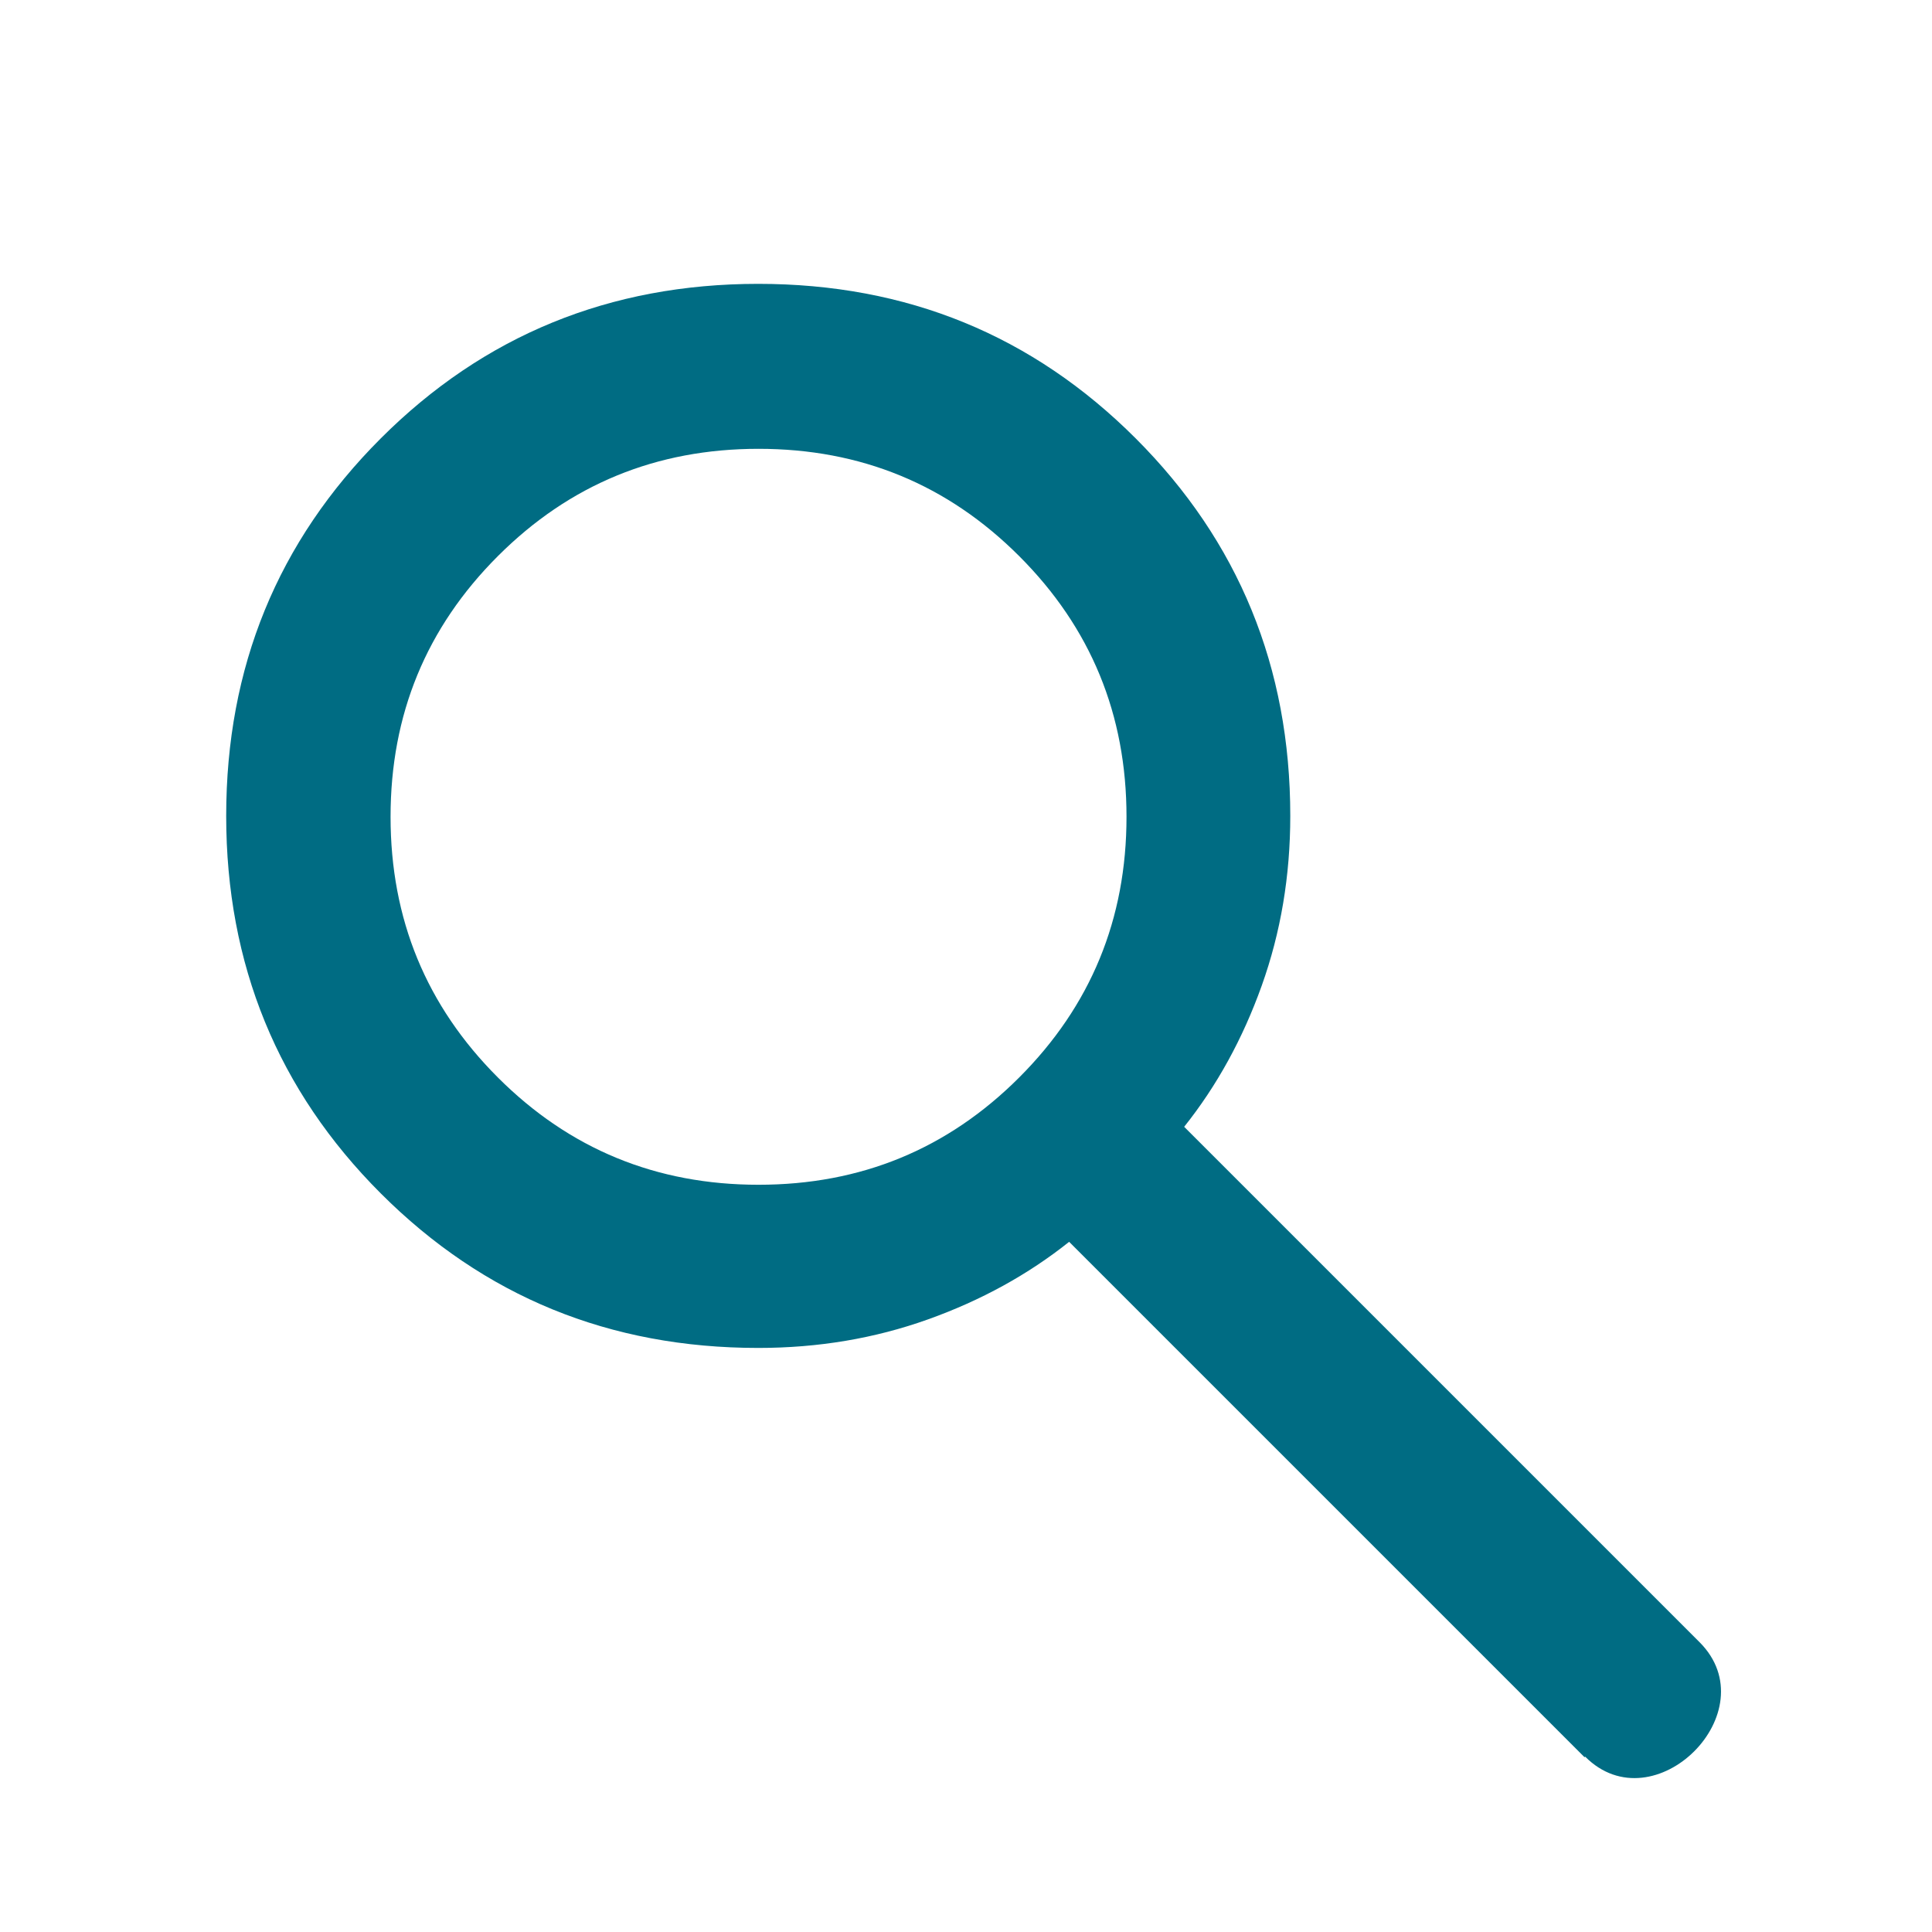 <?xml version="1.0" encoding="UTF-8"?>
<svg data-bbox="7.61 9.55 50.291 50.272" viewBox="0 0 65 65" xmlns="http://www.w3.org/2000/svg" data-type="color">
    <g>
        <path d="M53.31 59.12 35.97 41.78c-1.38 1.1-2.96 1.97-4.75 2.61s-3.69.96-5.71.96c-5 0-9.23-1.73-12.7-5.2-3.46-3.46-5.2-7.7-5.2-12.7s1.73-9.23 5.2-12.7c3.46-3.46 7.7-5.2 12.7-5.2s9.23 1.73 12.7 5.2c3.46 3.46 5.2 7.7 5.2 12.7 0 2.02-.32 3.92-.96 5.71s-1.51 3.37-2.61 4.75l17.34 17.34c2.33 2.33-1.53 6.18-3.85 3.85ZM25.52 39.86c3.44 0 6.36-1.2 8.77-3.61s3.61-5.33 3.61-8.77-1.2-6.36-3.61-8.77-5.33-3.61-8.77-3.61-6.36 1.2-8.77 3.61-3.61 5.33-3.61 8.77 1.2 6.36 3.61 8.77 5.33 3.61 8.77 3.61" fill="#006c83" data-color="1"/>
    </g>
</svg>
